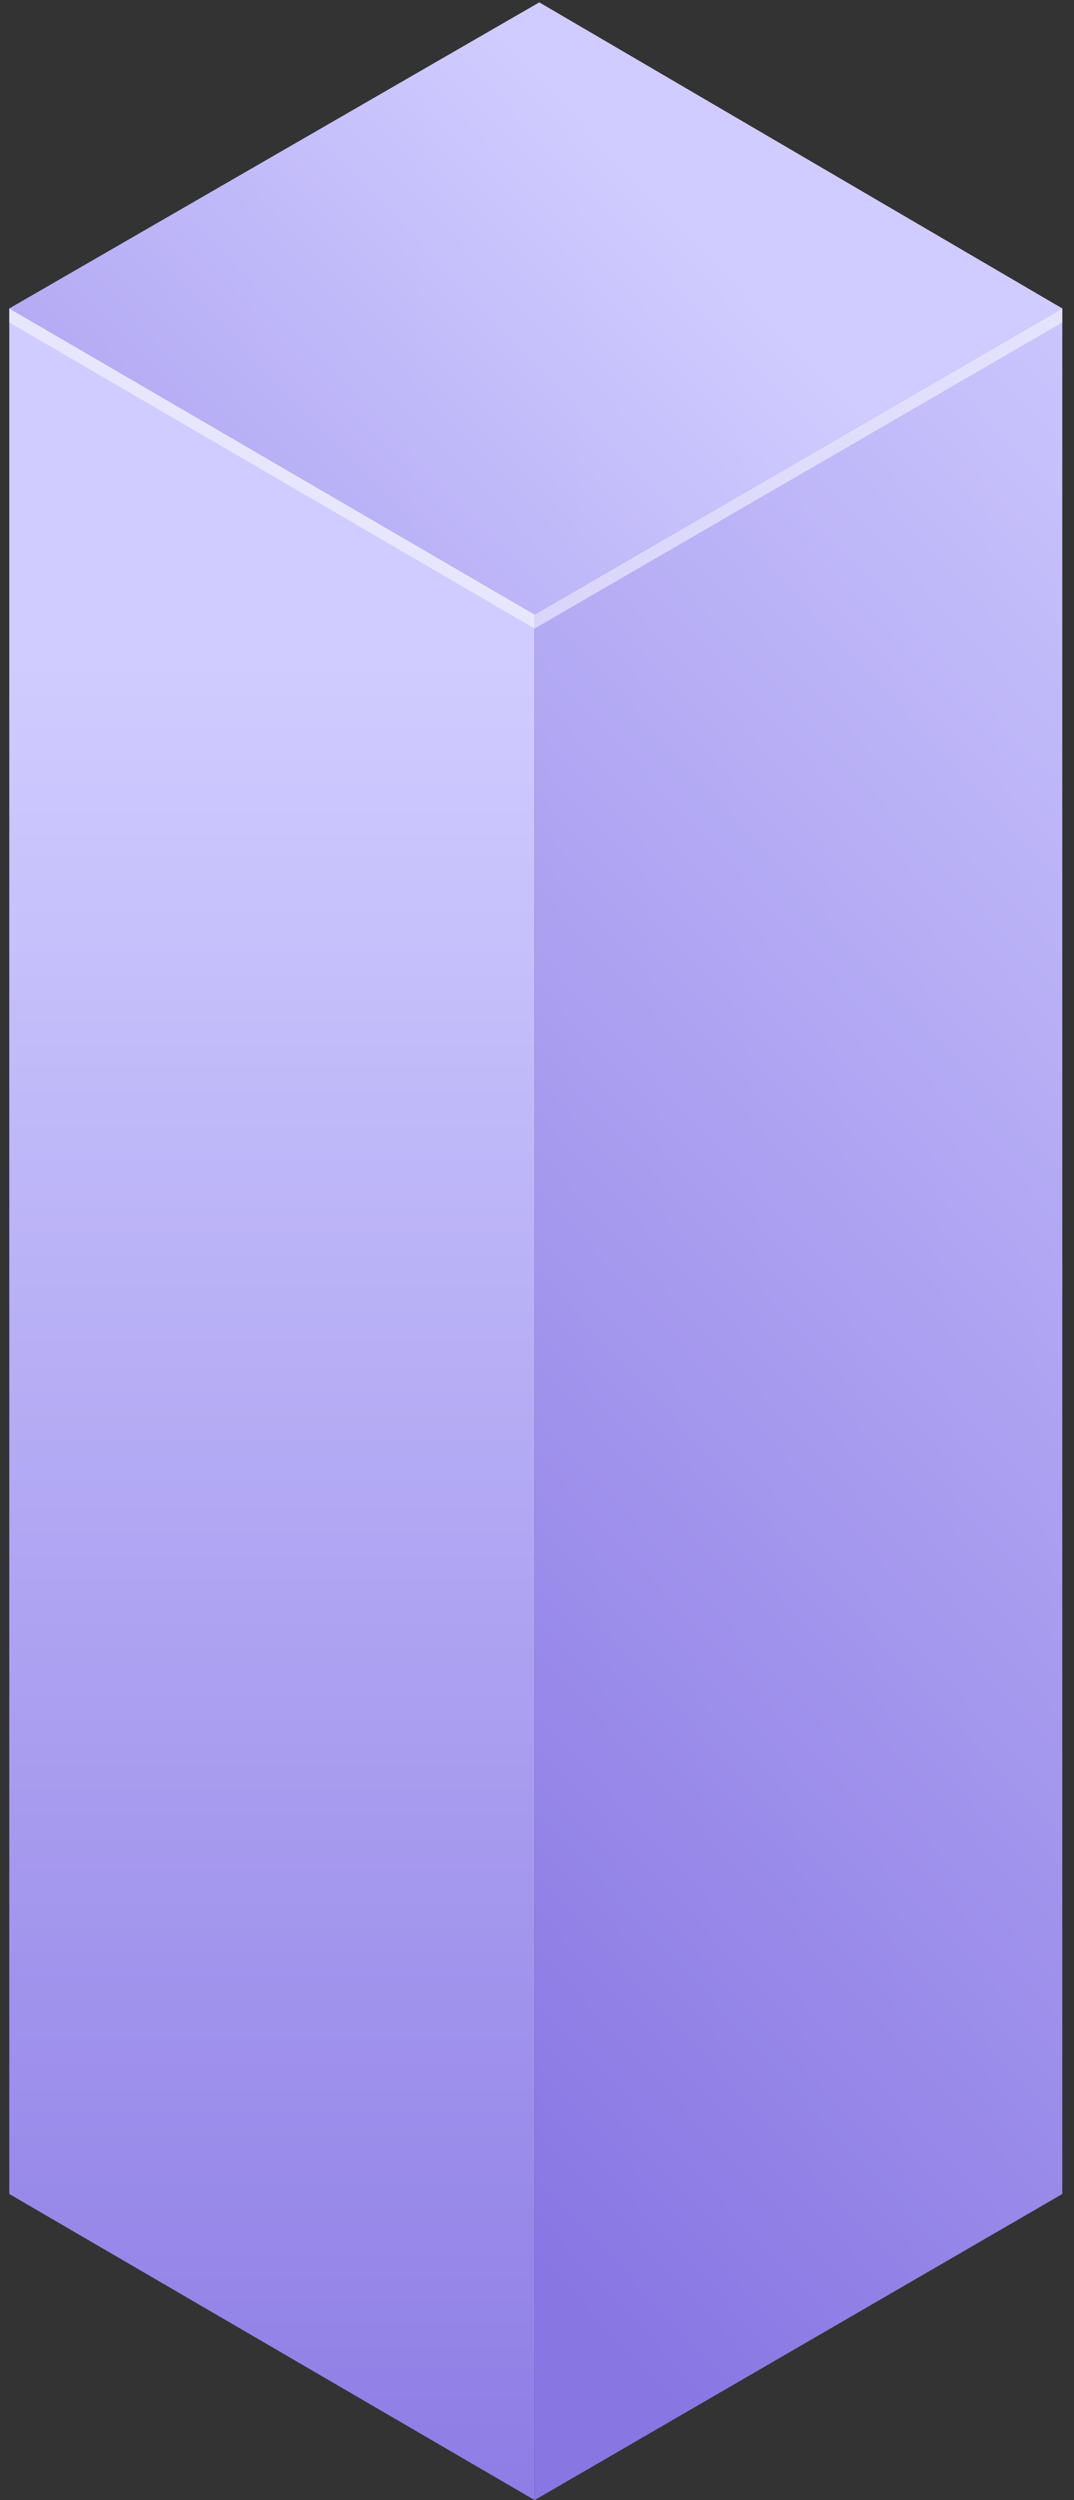 <?xml version="1.0" encoding="UTF-8"?> <svg xmlns="http://www.w3.org/2000/svg" width="46" height="107" viewBox="0 0 46 107" fill="none"><rect x="0" y="0" width="46" height="107" fill="#333333" stroke="none"/> <path d="M0.398 13.2V93.9L22.898 107V26.3L0.398 13.2Z" fill="url(#paint0_linear_947_620)"></path> <path d="M22.898 26.3V107L45.498 93.9V13.2L22.898 26.3Z" fill="url(#paint1_linear_947_620)"></path> <path d="M0.398 13.201L22.898 26.301L45.498 13.201L23.098 0.101L0.398 13.201Z" fill="url(#paint2_linear_947_620)"></path> <path opacity="0.5" d="M45.498 13.2V13.8L22.898 26.9L0.398 13.8V13.2L22.898 26.3L45.498 13.2Z" fill="white"></path> <defs> <linearGradient id="paint0_linear_947_620" x1="11.673" y1="28.27" x2="11.673" y2="113.869" gradientUnits="userSpaceOnUse"> <stop stop-color="#D0CCFF"></stop> <stop offset="1" stop-color="#8876E3"></stop> </linearGradient> <linearGradient id="paint1_linear_947_620" x1="68.055" y1="28.823" x2="9.652" y2="82.797" gradientUnits="userSpaceOnUse"> <stop stop-color="#D0CCFF"></stop> <stop offset="1" stop-color="#8876E3"></stop> </linearGradient> <linearGradient id="paint2_linear_947_620" x1="28.164" y1="8.259" x2="-16.025" y2="50.375" gradientUnits="userSpaceOnUse"> <stop stop-color="#D0CCFF"></stop> <stop offset="1" stop-color="#8876E3"></stop> </linearGradient> </defs> </svg> 